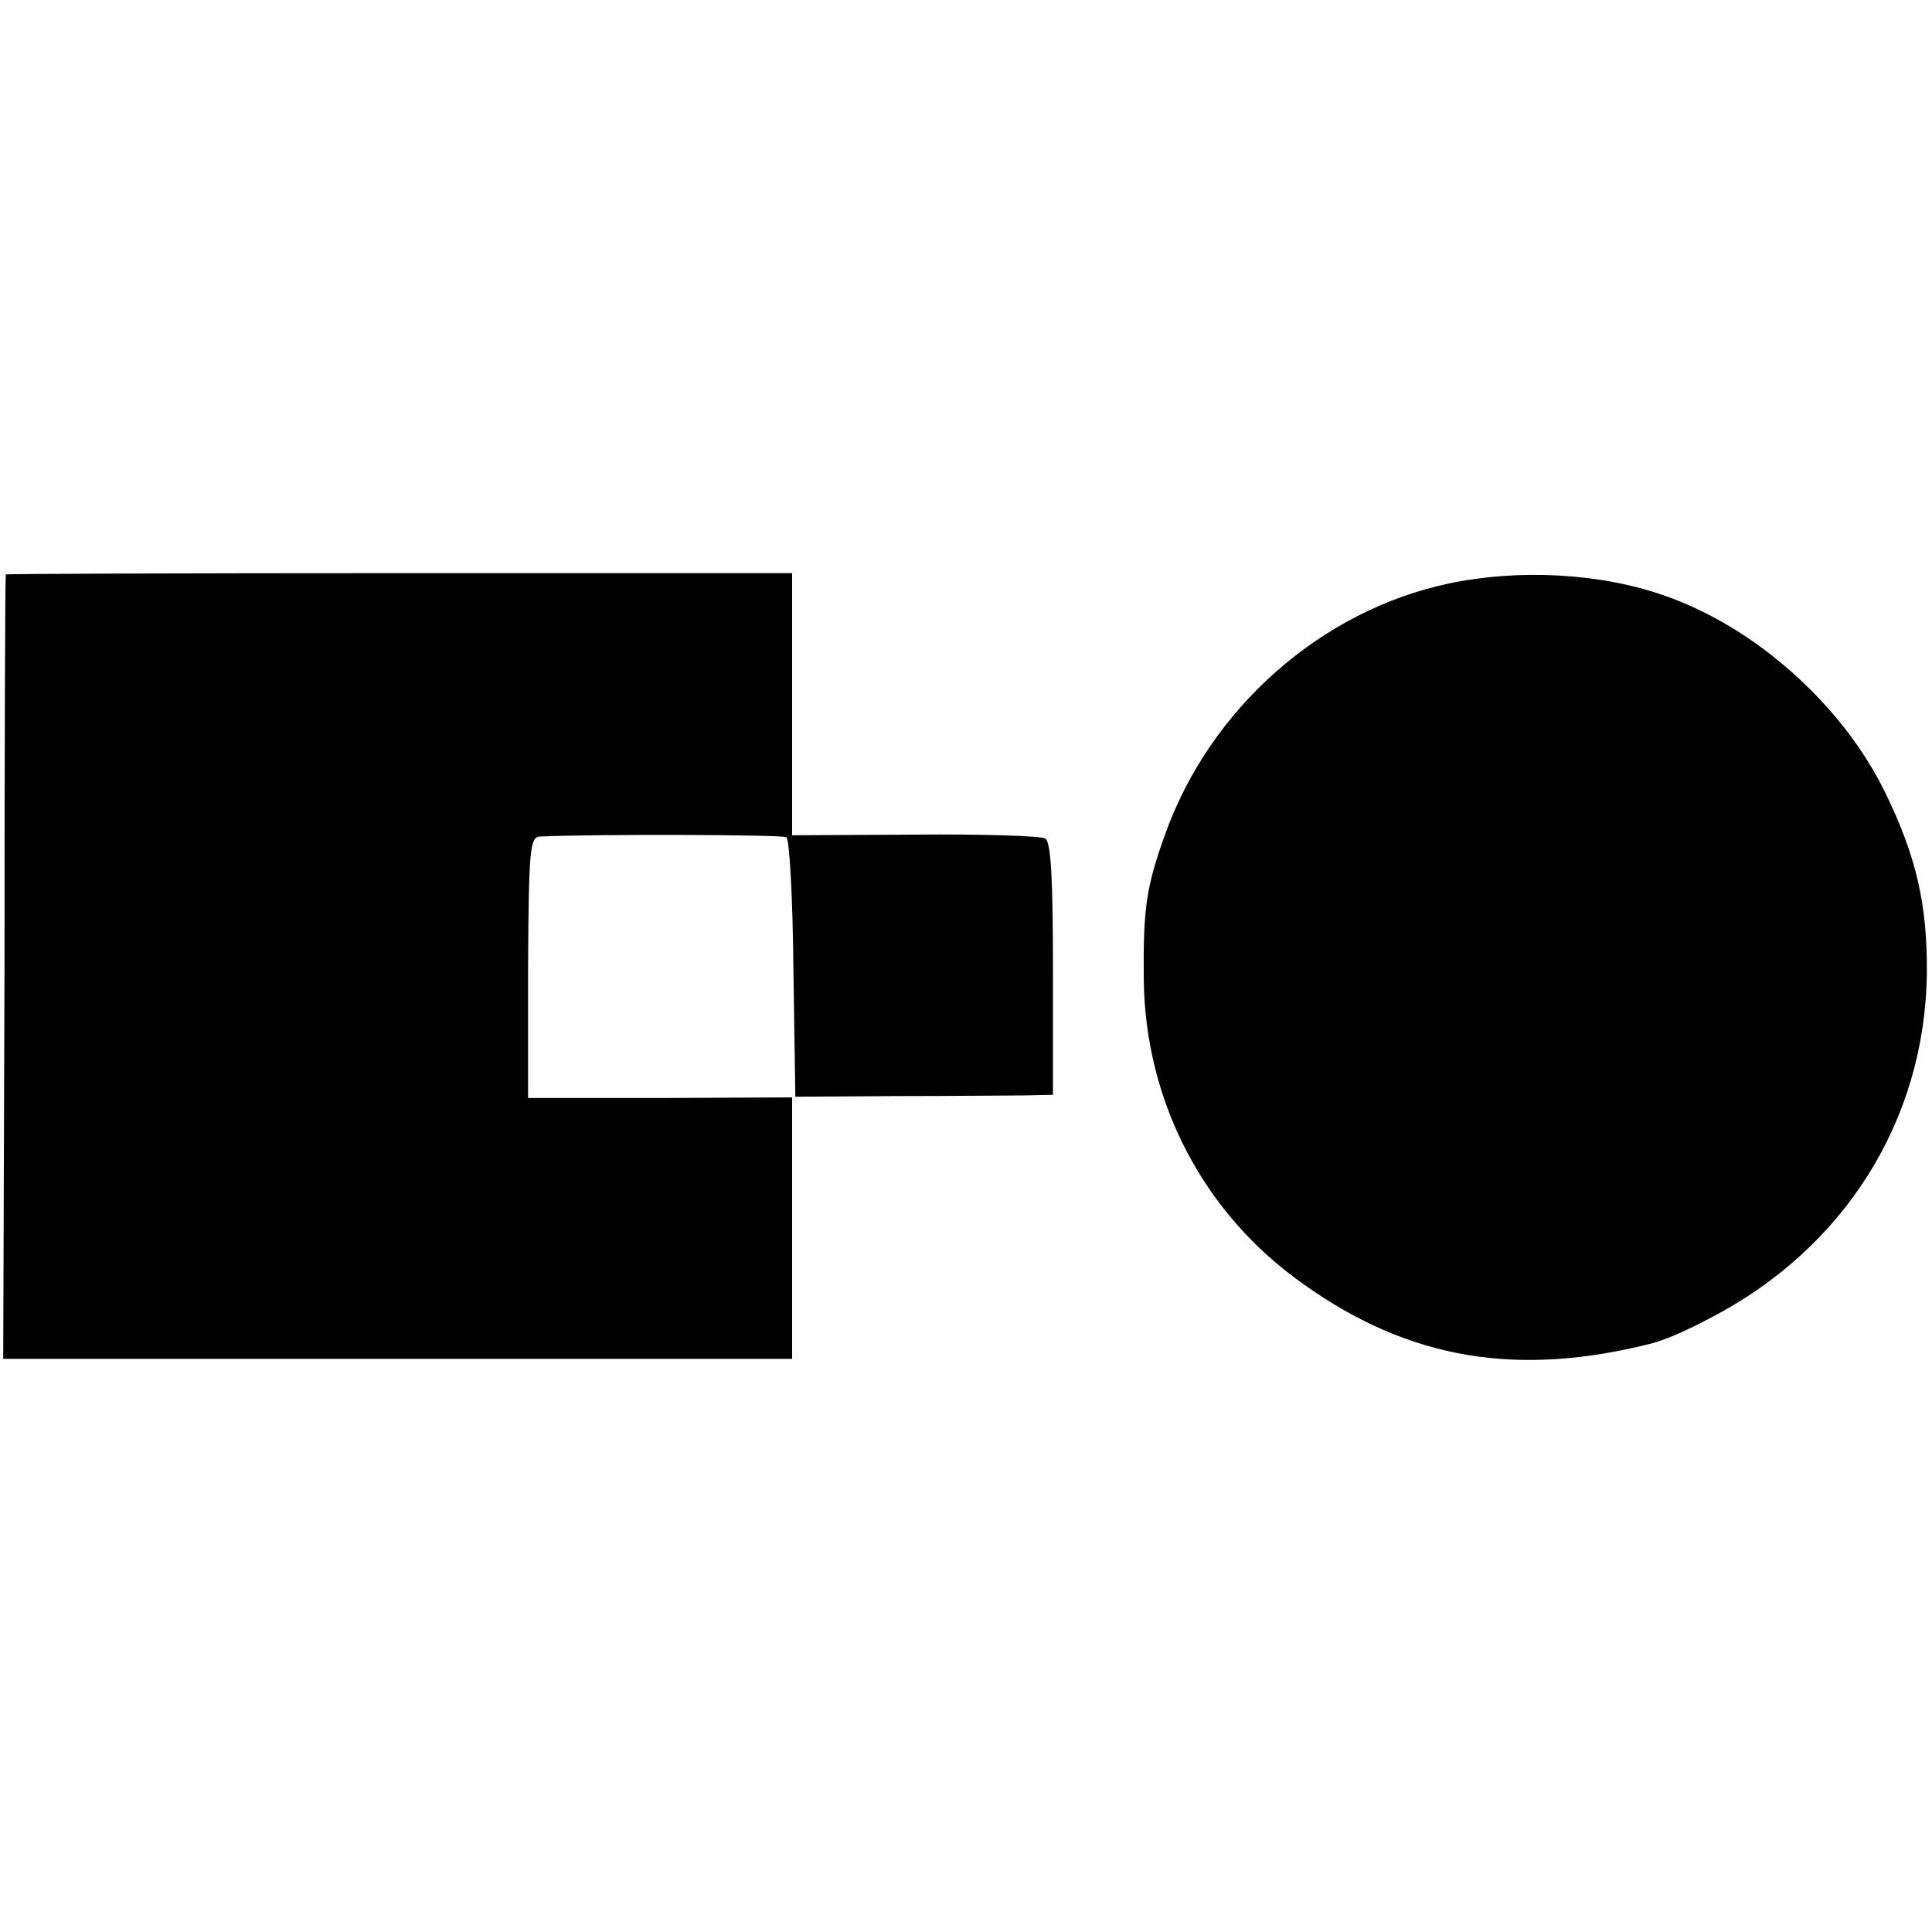 <?xml version="1.0" standalone="no"?>
<!DOCTYPE svg PUBLIC "-//W3C//DTD SVG 20010904//EN"
 "http://www.w3.org/TR/2001/REC-SVG-20010904/DTD/svg10.dtd">
<svg version="1.0" xmlns="http://www.w3.org/2000/svg"
 width="300pt" height="300pt" viewBox="0 0 300 300"
 preserveAspectRatio="xMidYMid meet">
<g transform="translate(0,300) scale(0.1,-0.1)"
fill="#000000" stroke="none">
<path d="M9 2108 c-1 -2 -2 -276 -2 -611 l-2 -607 613 0 612 0 0 203 0 203
-205 -1 -205 0 0 203 c1 183 3 202 18 203 85 4 376 3 383 -1 5 -3 10 -95 11
-204 l3 -199 155 1 c85 0 175 1 200 1 l45 1 0 195 c0 140 -3 198 -12 203 -6 4
-98 7 -202 6 l-191 -1 0 204 0 203 -610 0 c-335 0 -610 -1 -611 -2z"/>
<path d="M2250 2094 c-199 -42 -371 -194 -441 -390 -29 -81 -34 -114 -33 -224
2 -191 93 -365 248 -474 164 -117 332 -145 541 -92 22 6 52 19 90 39 209 108
334 307 337 535 1 106 -16 182 -65 282 -66 135 -201 256 -342 305 -99 35 -226
42 -335 19z"/>
</g>
</svg>

